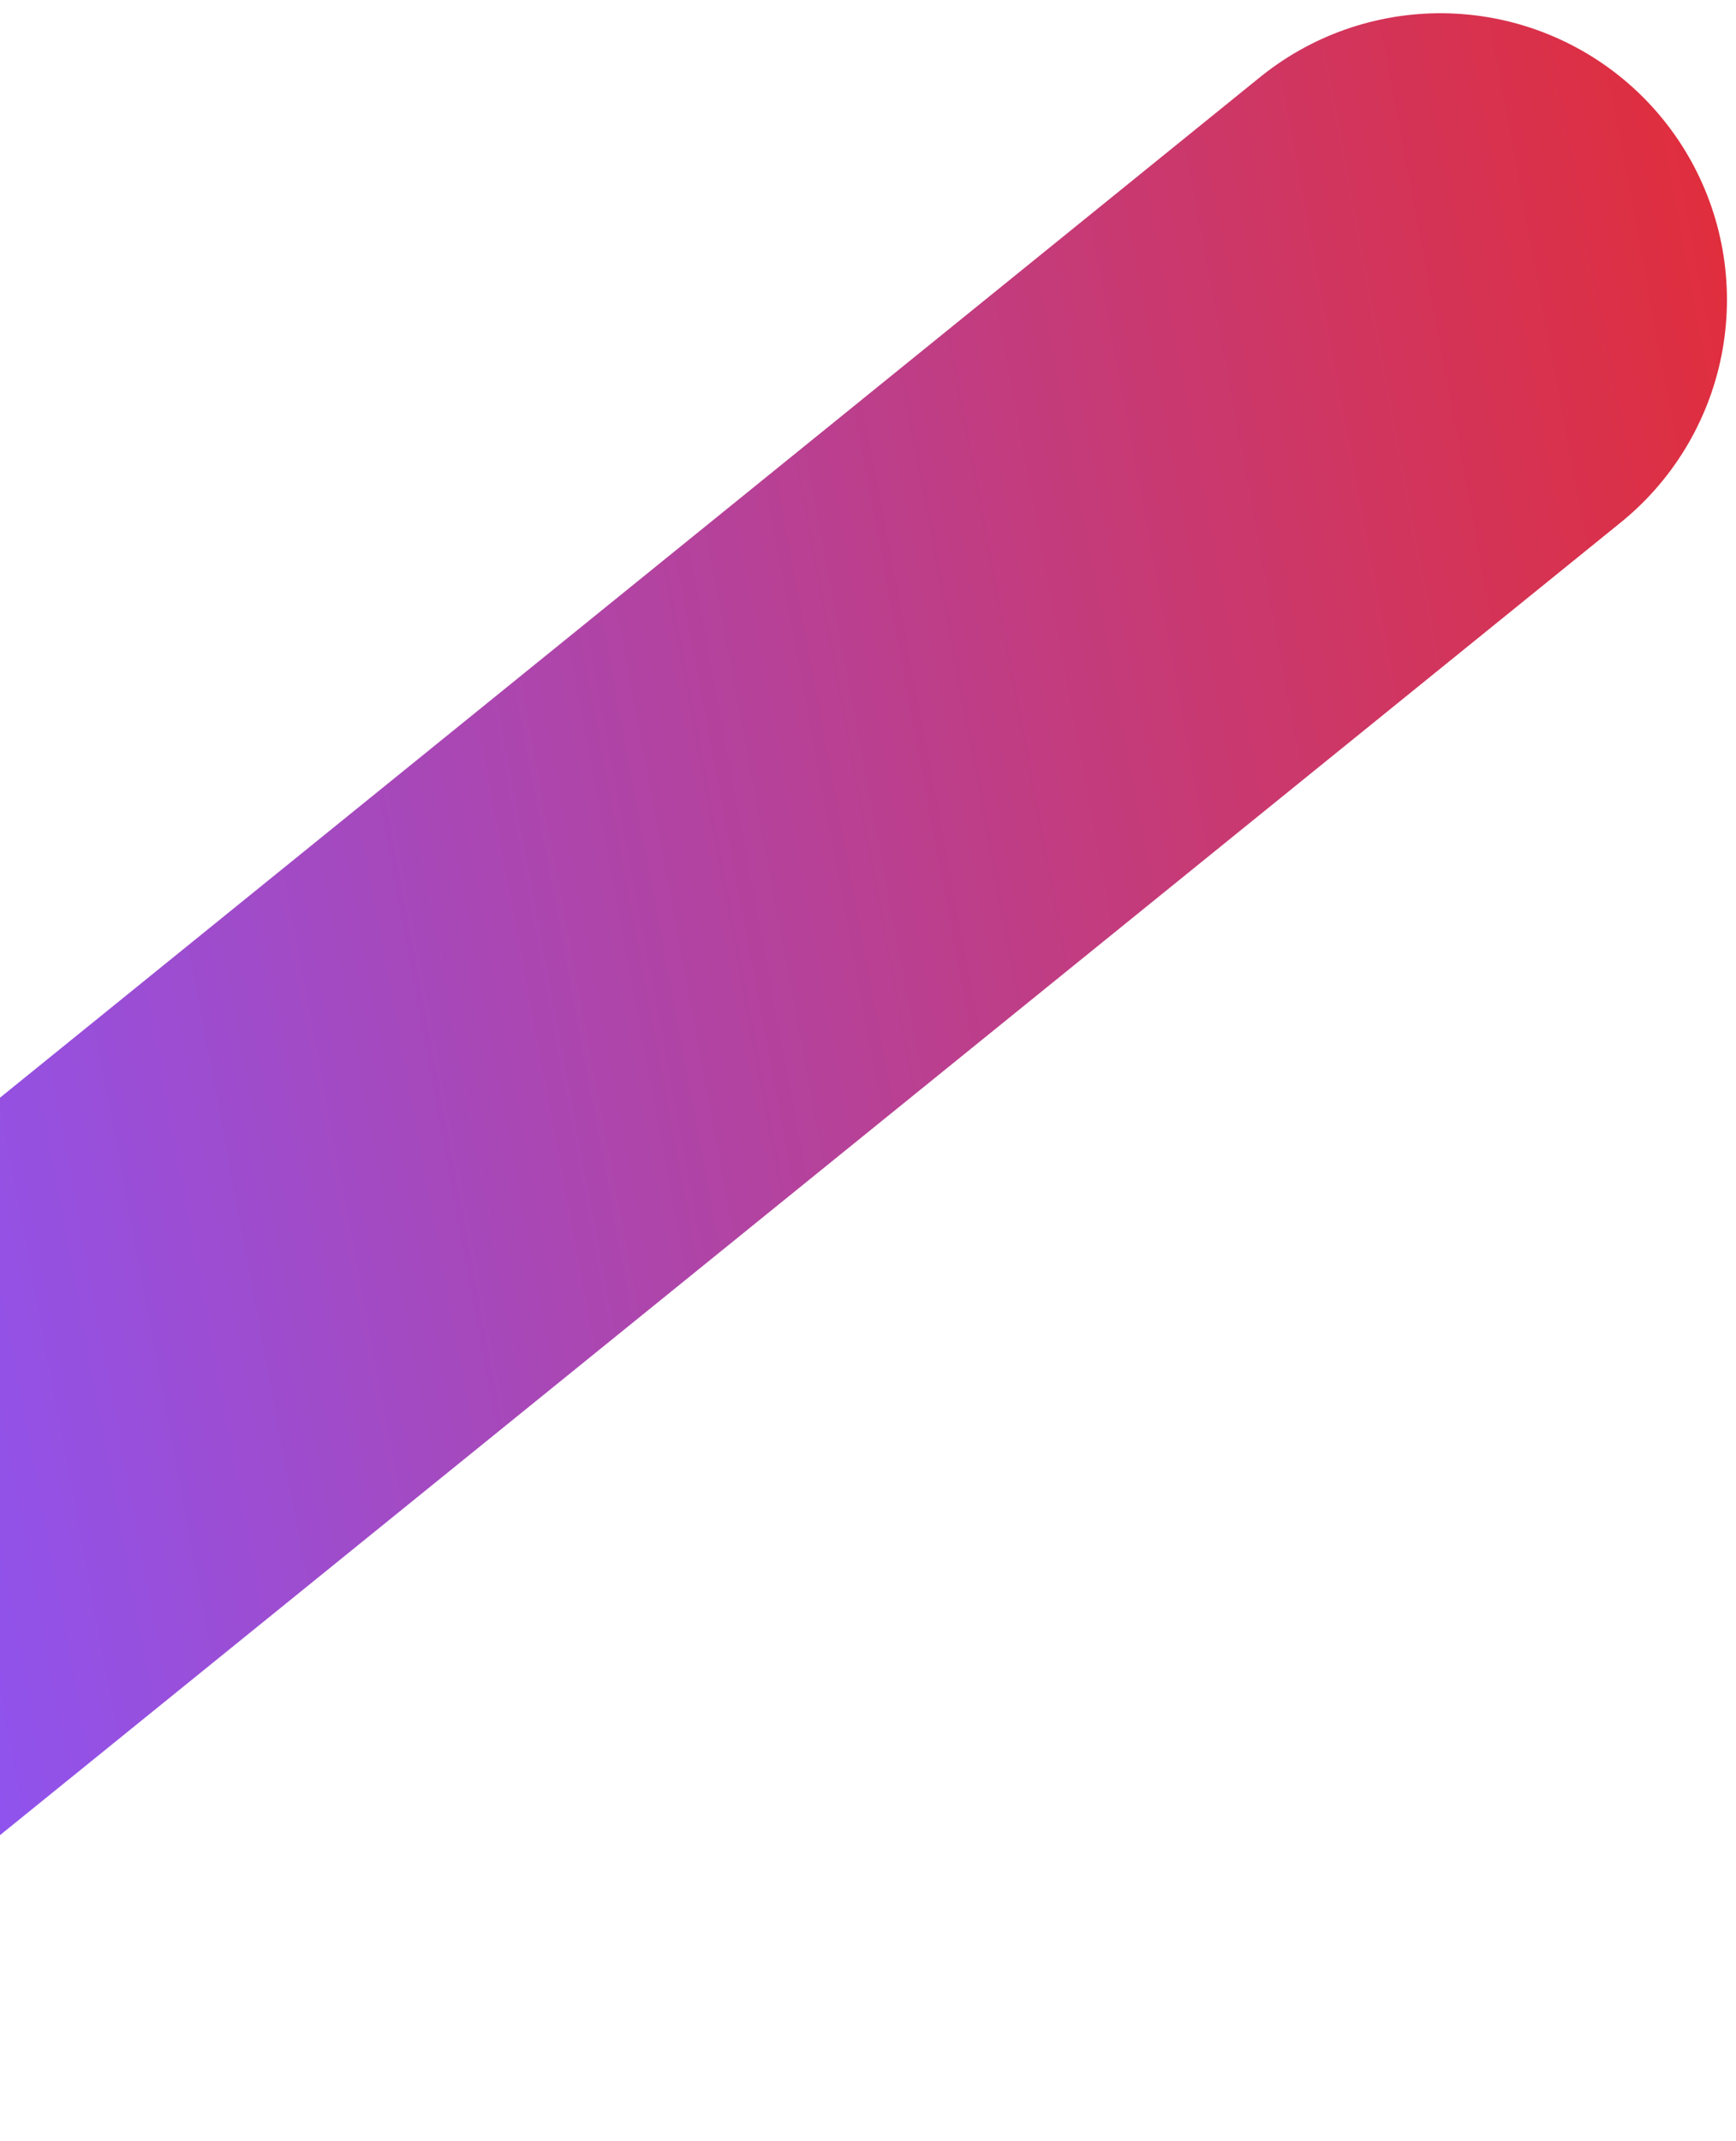 <svg width="103" height="127" viewBox="0 0 103 127" fill="none" xmlns="http://www.w3.org/2000/svg">
<path d="M85.463 17.785L-27.927 109.616" stroke="url(#paint0_linear_2107_50345)" stroke-width="34" stroke-linecap="round"/>
<defs>
<linearGradient id="paint0_linear_2107_50345" x1="133.774" y1="-22.875" x2="-123.593" y2="25.197" gradientUnits="userSpaceOnUse">
<stop stop-color="#FBBB3C"/>
<stop offset="0.088" stop-color="#316FED"/>
<stop offset="0.145" stop-color="#E02E3D"/>
<stop offset="0.619" stop-color="#8B55F7"/>
<stop offset="0.952" stop-color="#29AE81"/>
</linearGradient>
</defs>
</svg>
